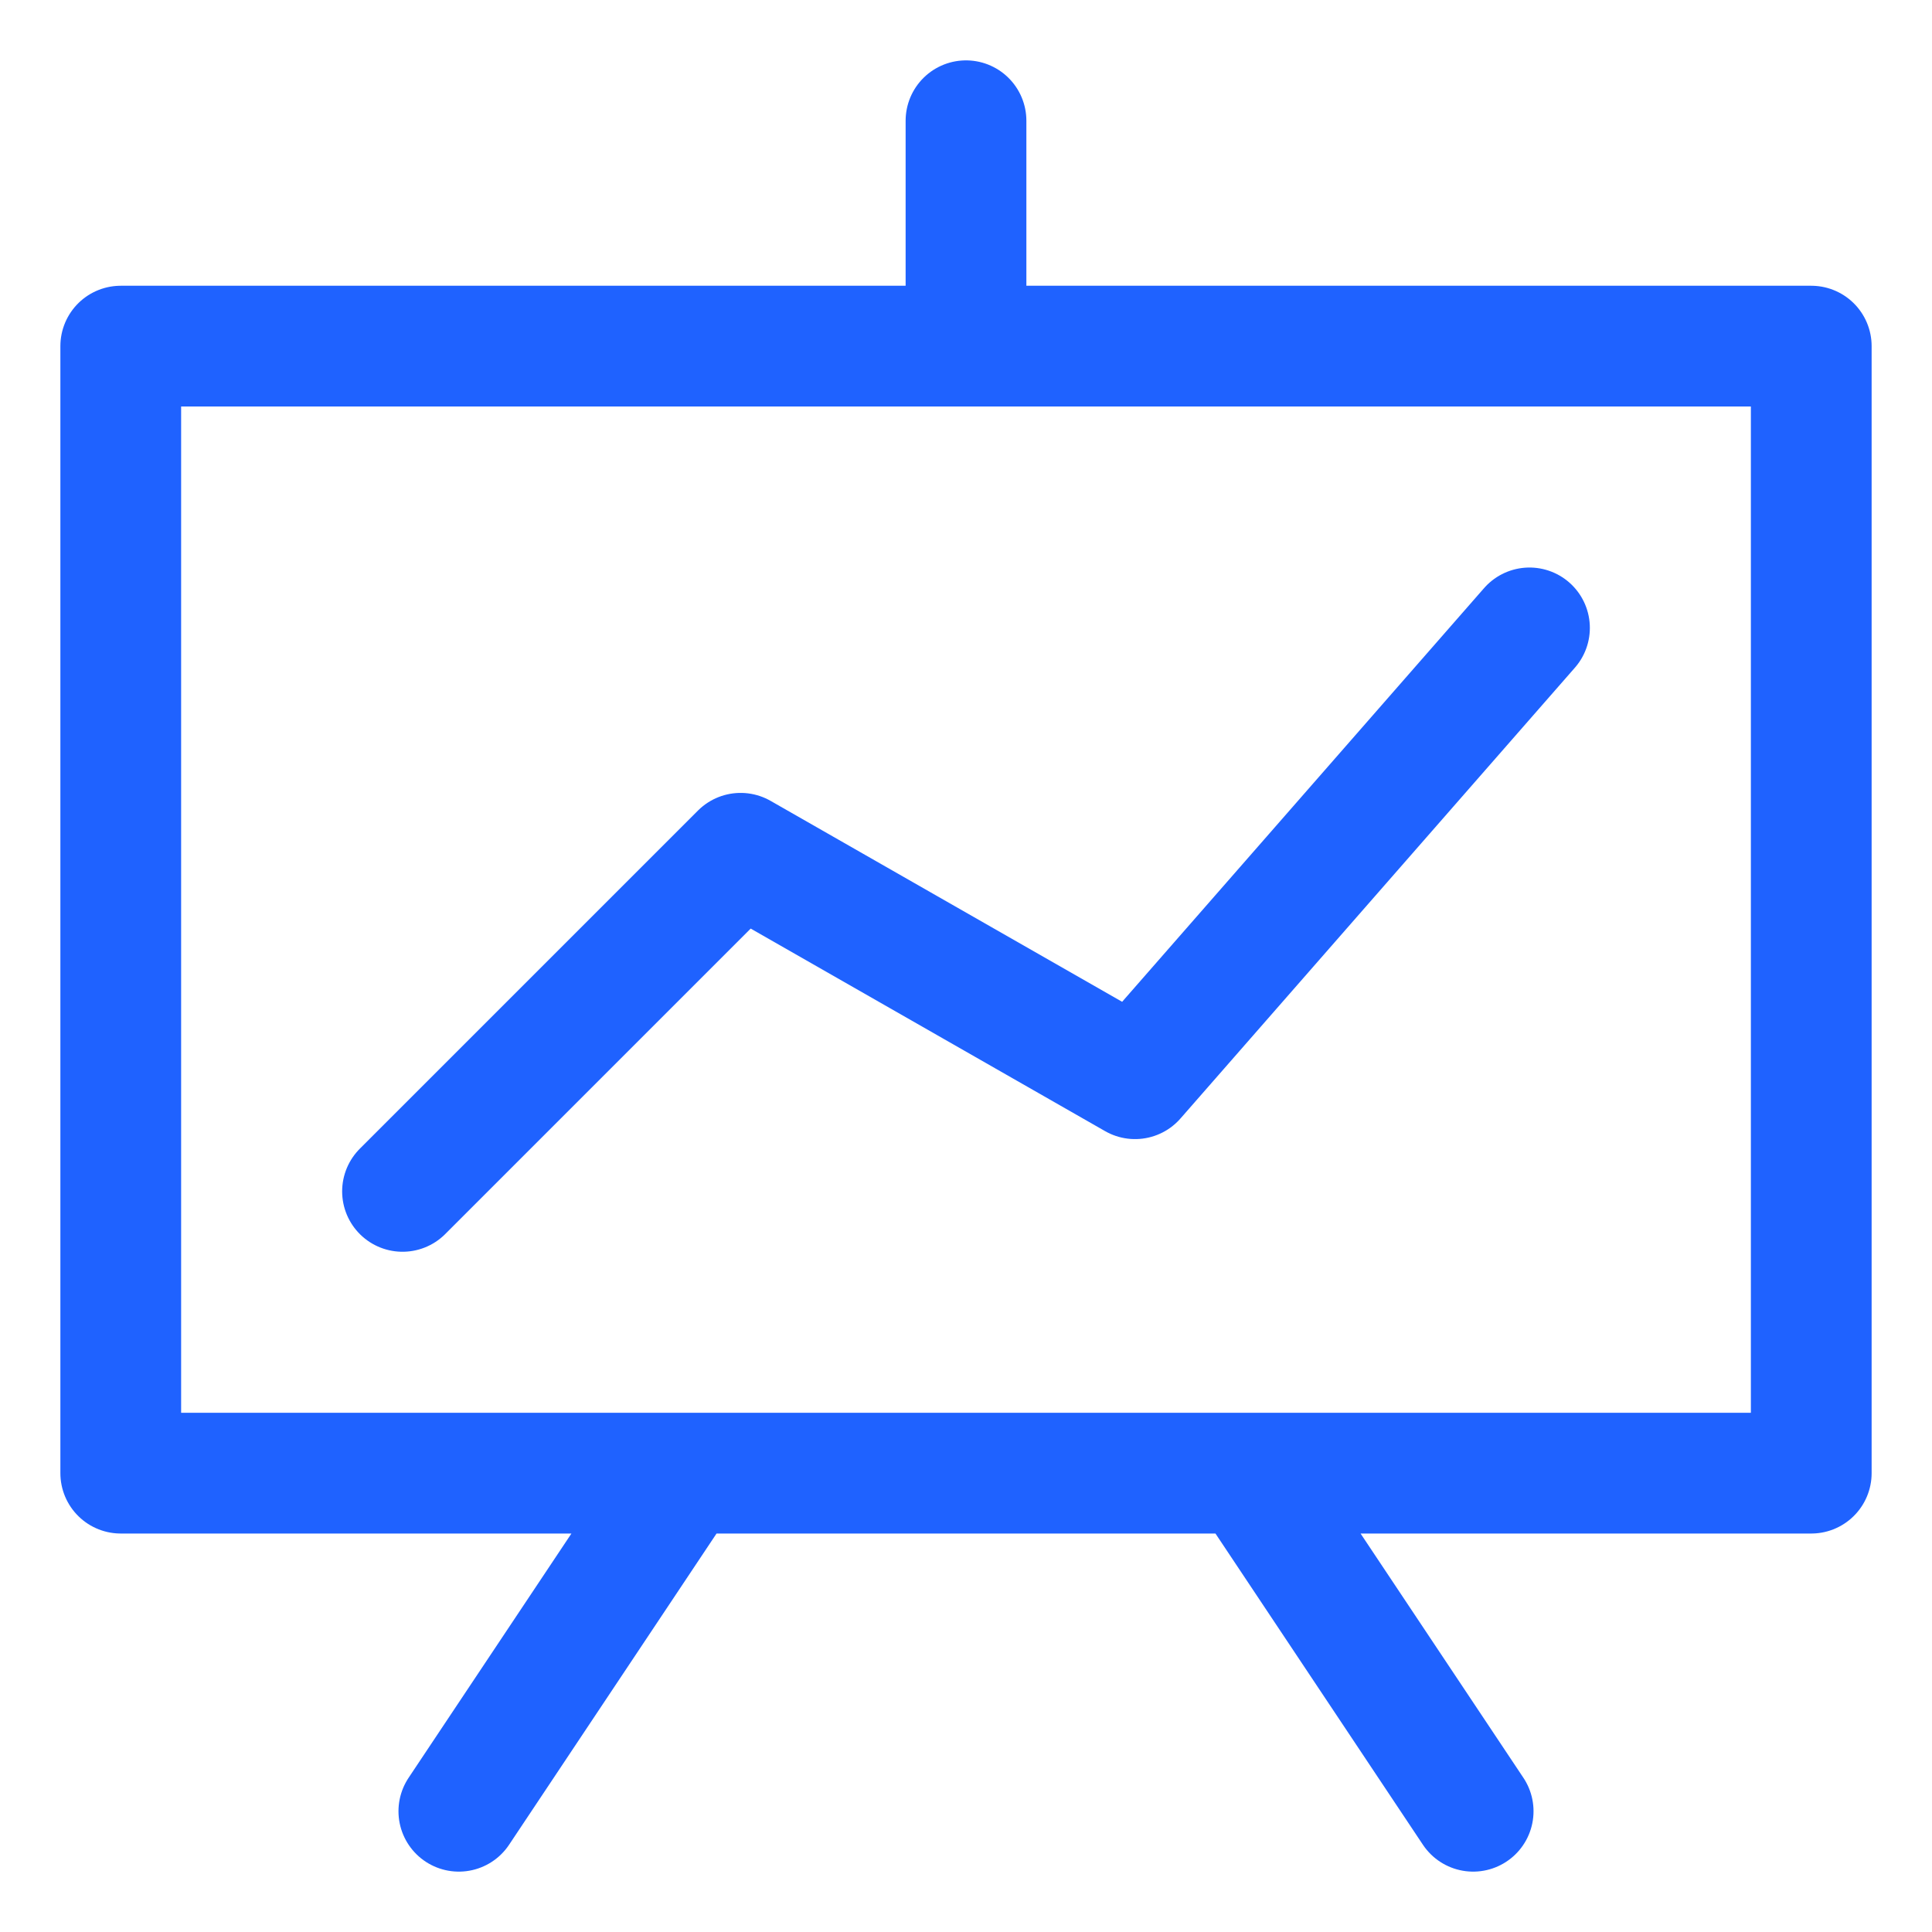 <svg width="32" height="32" viewBox="0 0 32 32" fill="none" xmlns="http://www.w3.org/2000/svg">
<path d="M16 2V4.8M20.667 24.4L24.4 30M11.333 24.4L7.6 30M6.667 19.733L12.267 14.133L18.8 17.867L25.333 10.4M30 5.733V24.4H2V5.733H30Z" stroke="#1F62FF" stroke-width="2" stroke-miterlimit="10" stroke-linecap="round" stroke-linejoin="round"/>
</svg>
